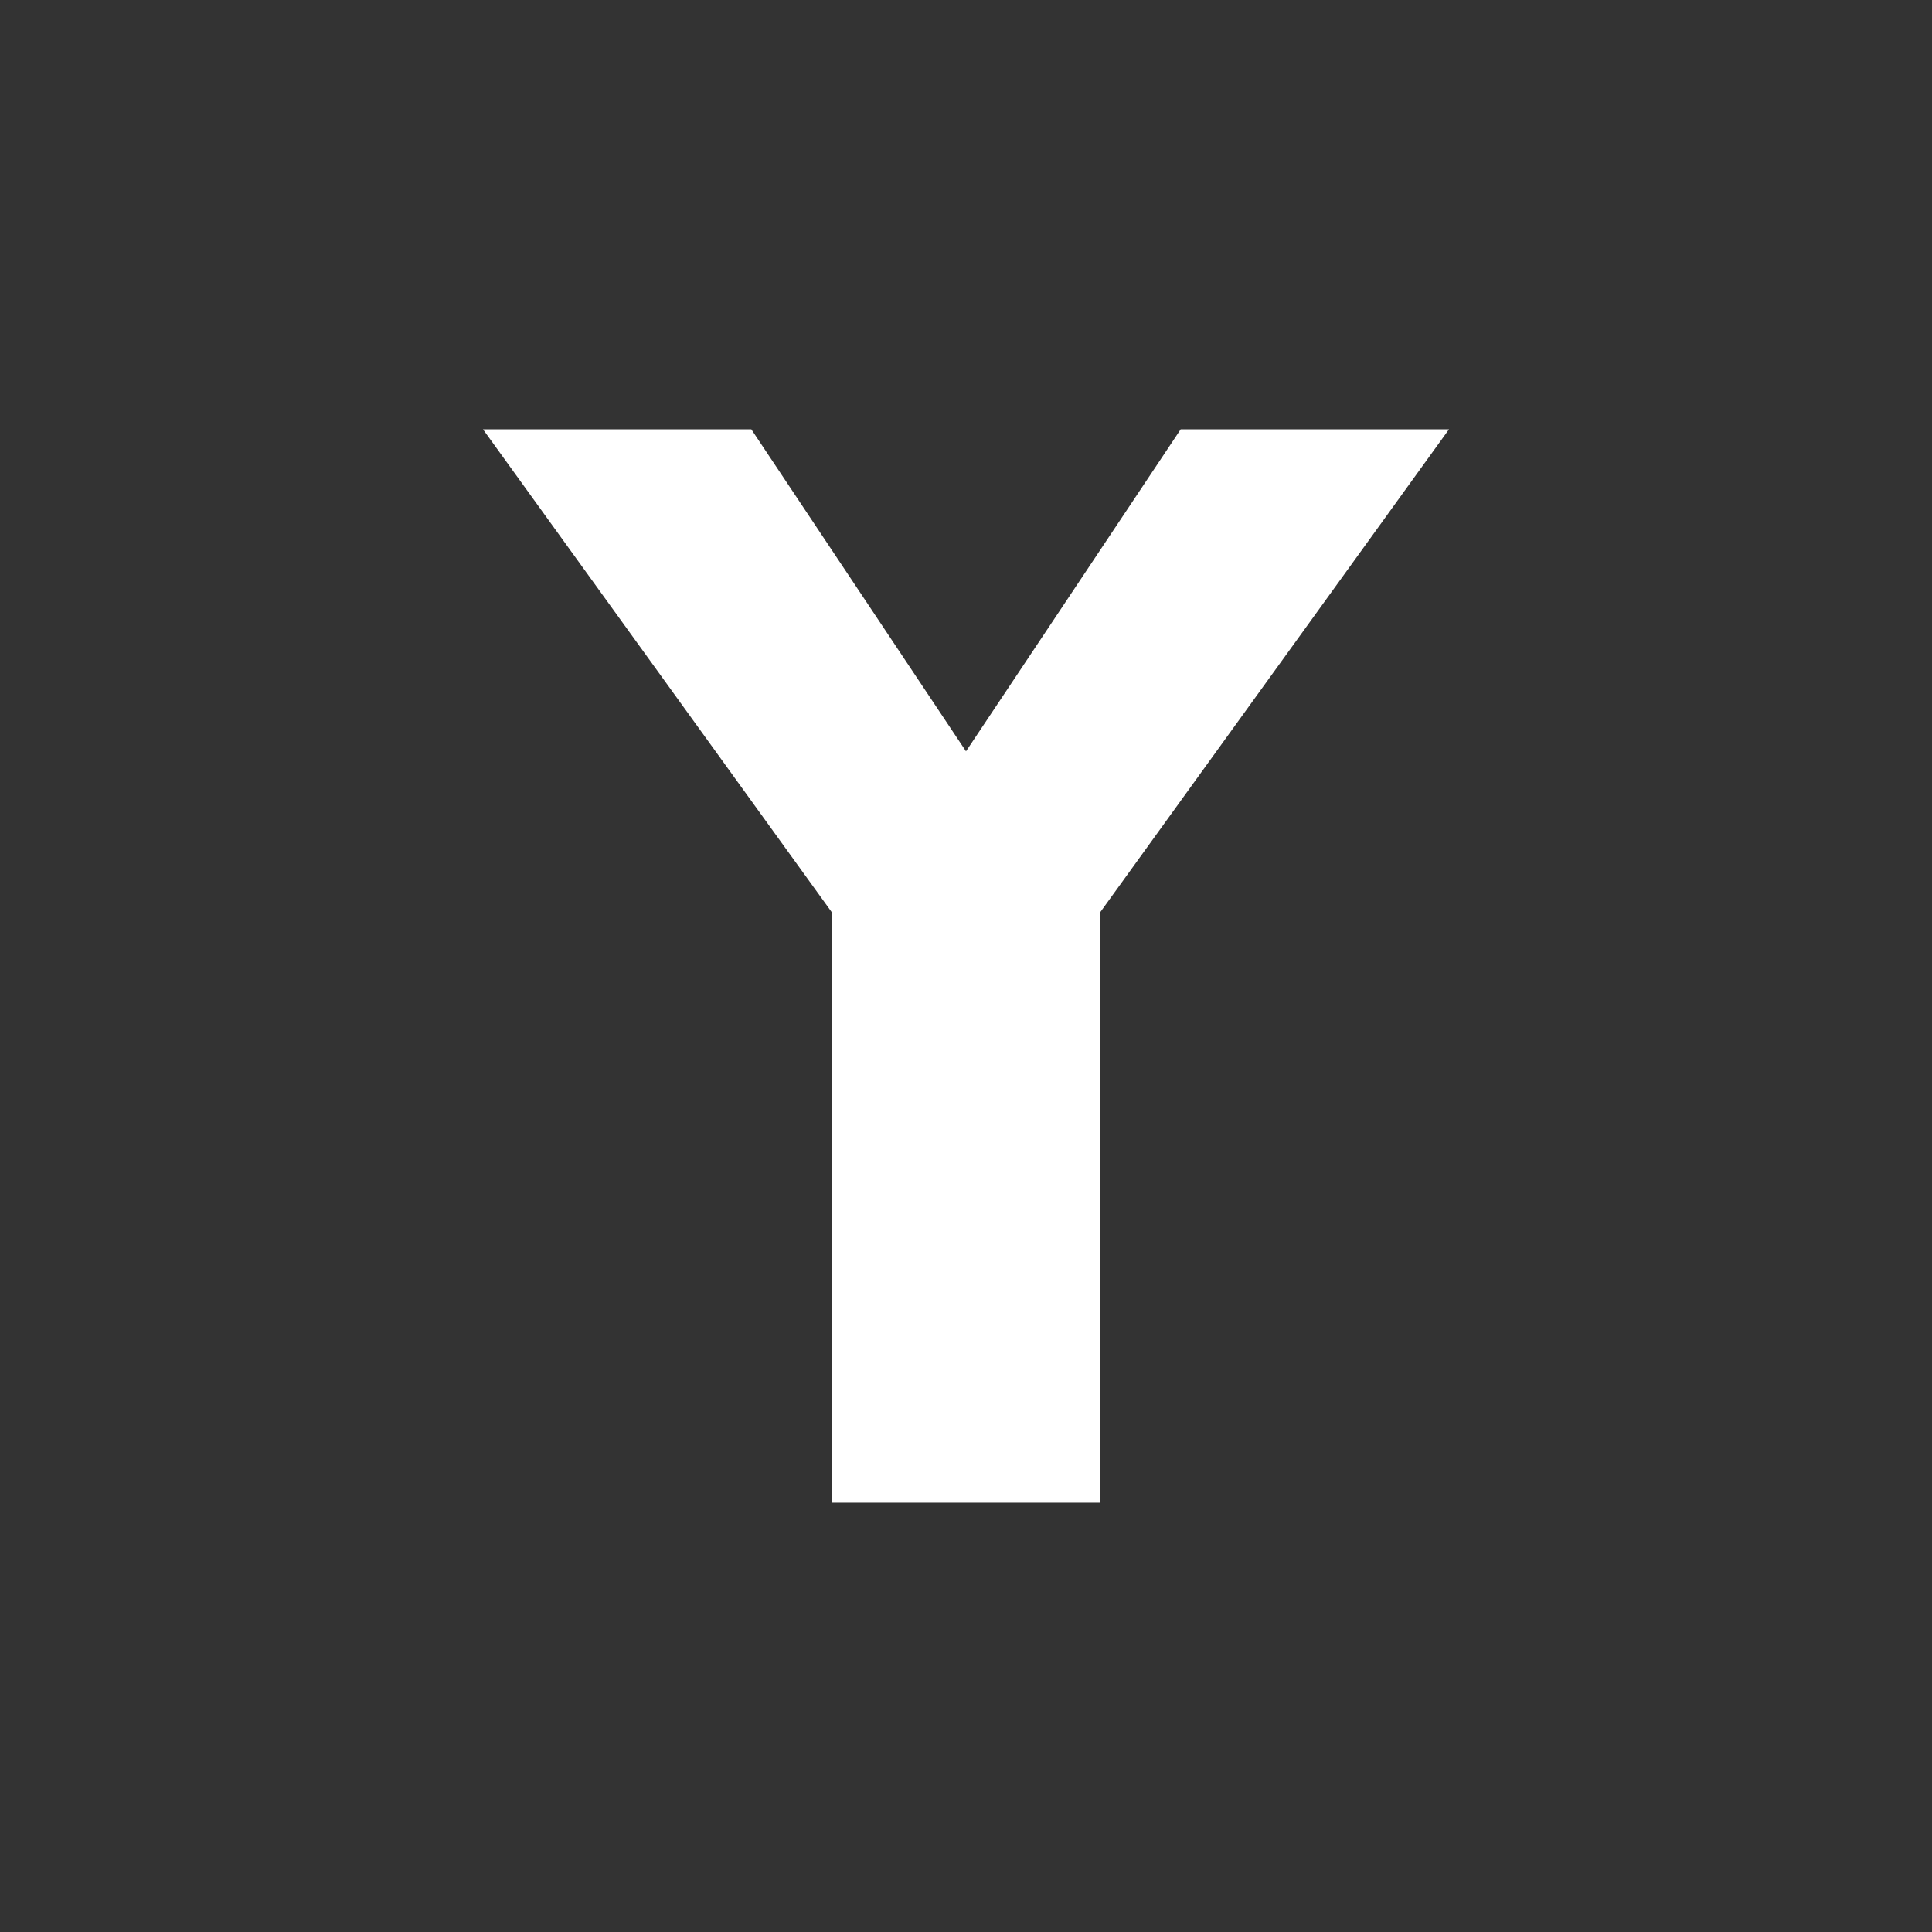 <?xml version="1.0" encoding="UTF-8"?>
<svg xmlns="http://www.w3.org/2000/svg" viewBox="0 0 72 72" width="72" height="72" role="img" aria-labelledby="title desc">
  <rect x="0" y="0" width="72" height="72" fill="#333333" stroke="none"/>
  <title>Yenok Logo</title>
  <desc>Minimal Y monogram for Yenok</desc>
  <g fill="#ffffff">
    <path d="M18 16h10l8 12 8-12h10l-13 18v22h-10V34z"/>
  </g>
</svg>
